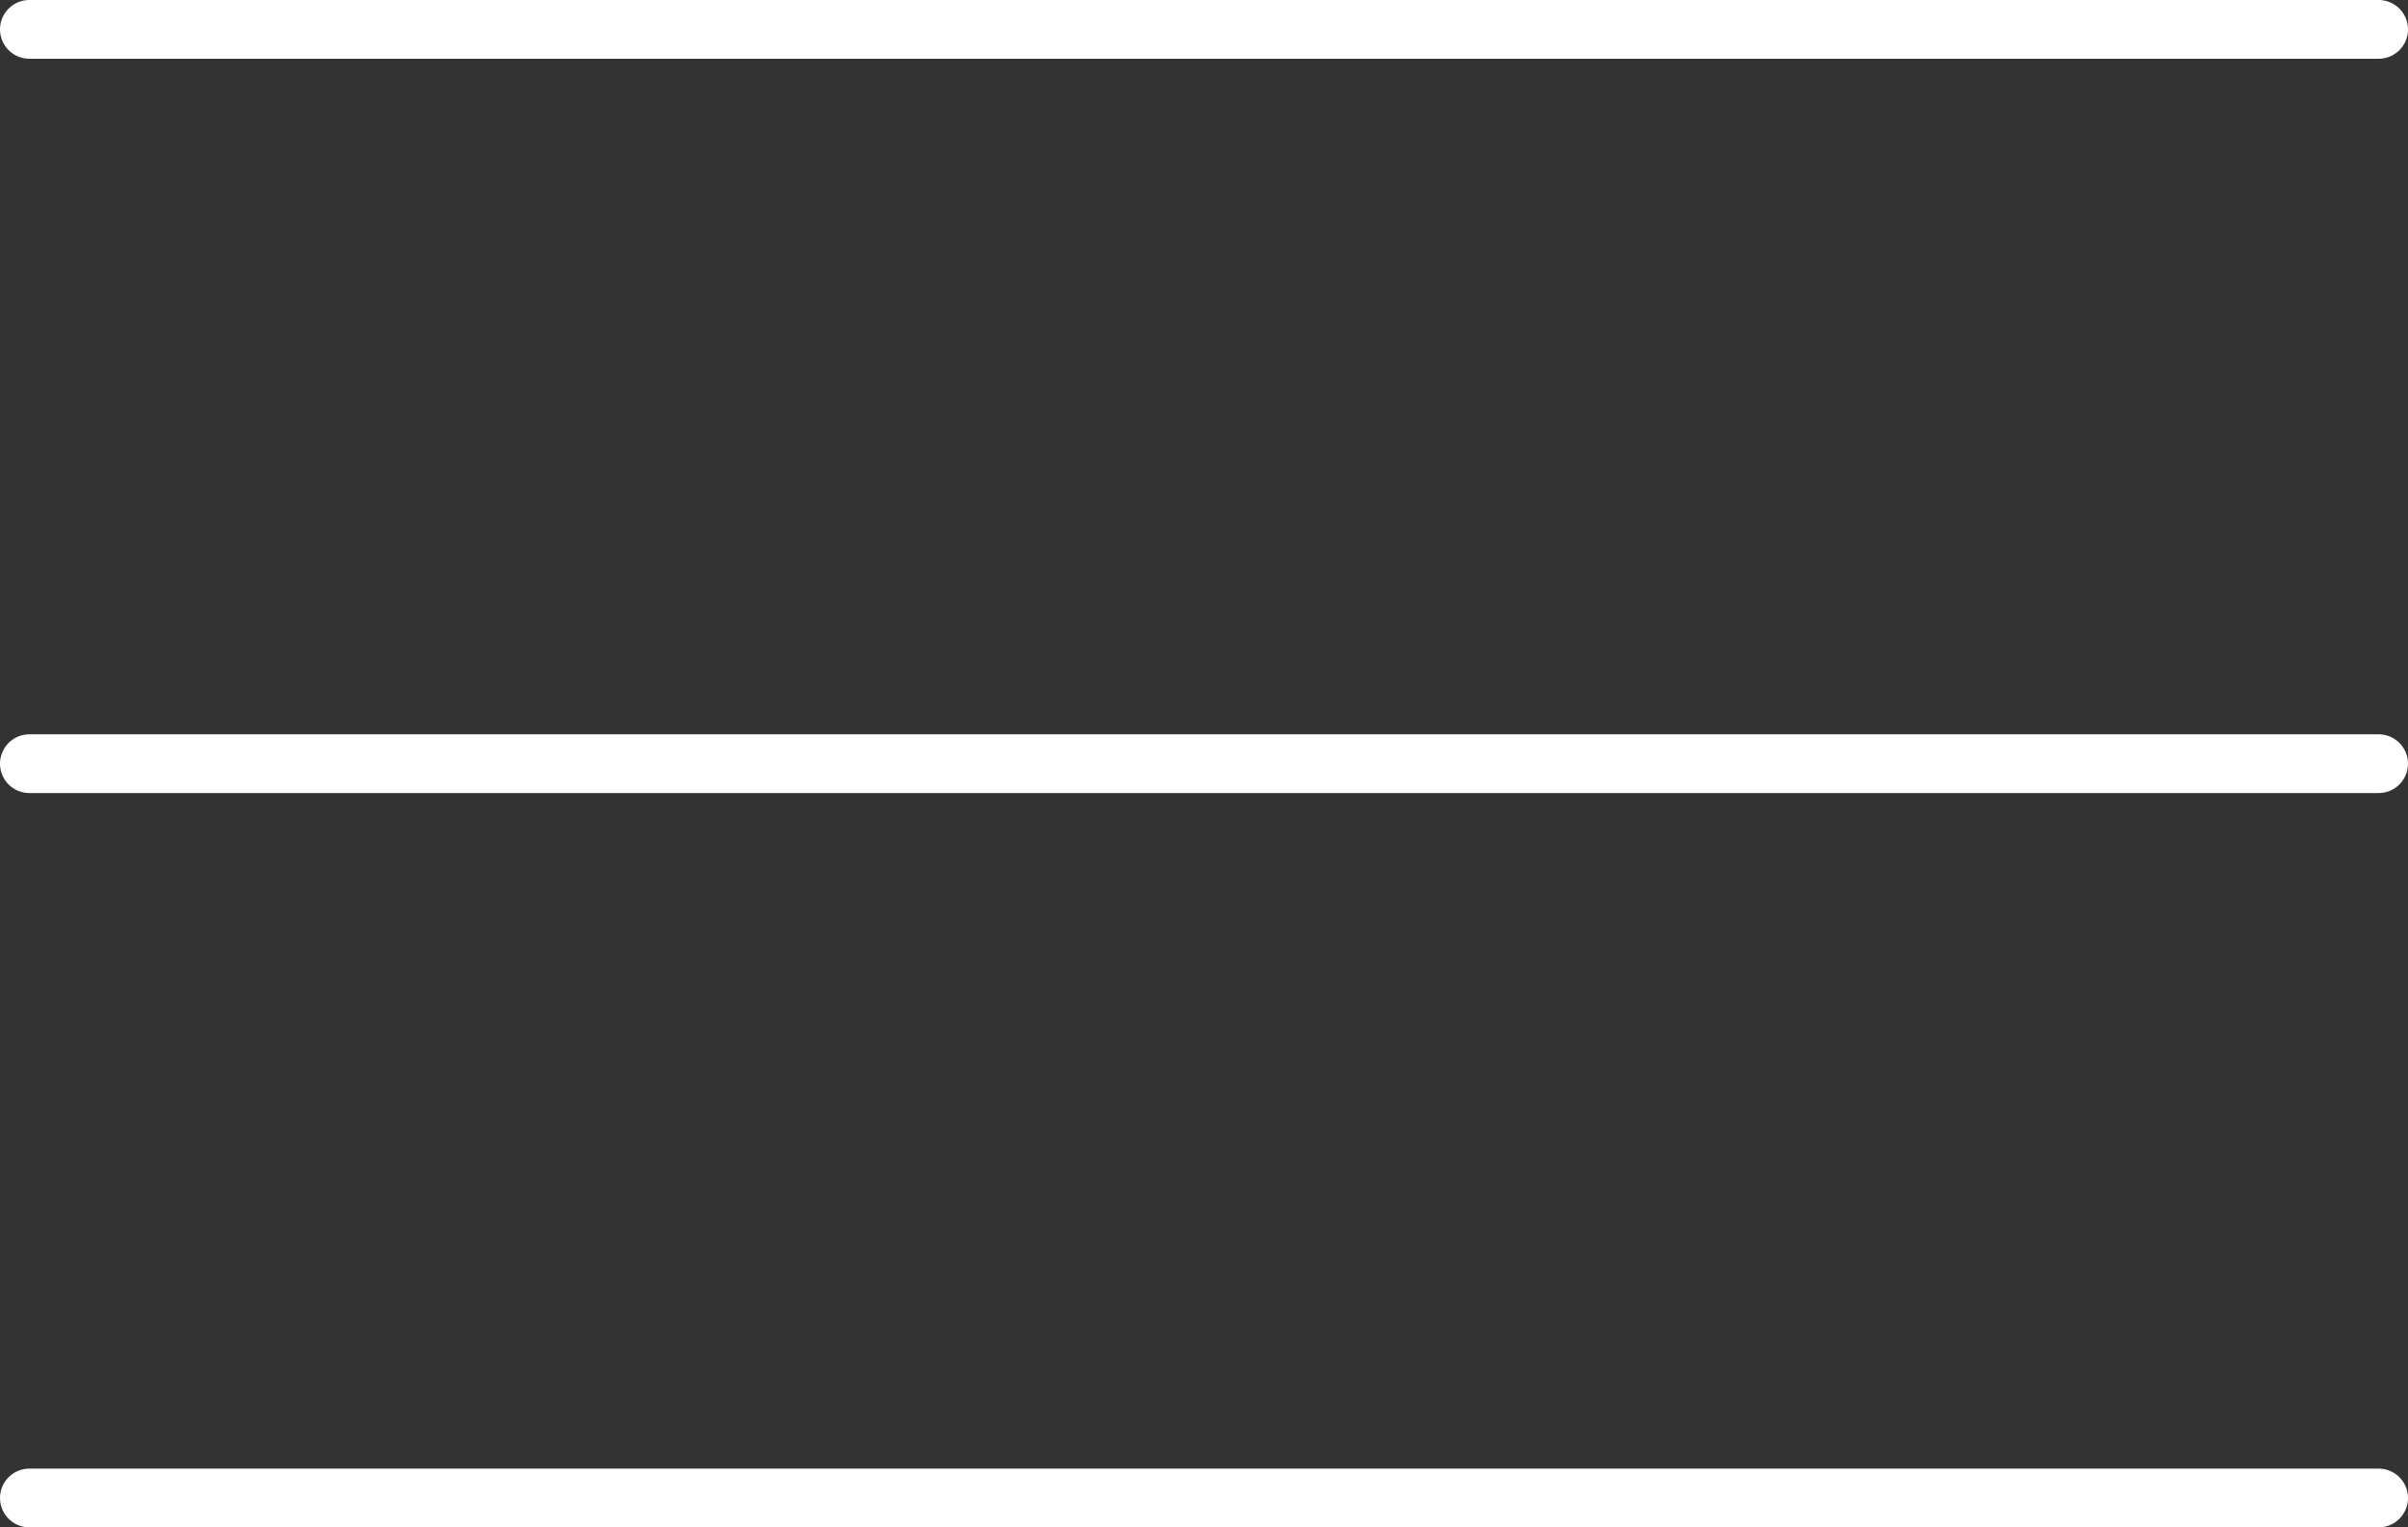 <svg xmlns="http://www.w3.org/2000/svg" viewBox="0 0 41 26"><rect x="0" y="0" width="41" height="26" fill="#333333" stroke="none"/><defs><style>.cls-1{fill:none;stroke:#fff;stroke-linecap:round;stroke-linejoin:round;}</style></defs><title>header_icon_drawer_open</title><g id="レイヤー_2" data-name="レイヤー 2"><g id="g_navi_footer" data-name="g_navi/footer"><line class="cls-1" x1="0.5" y1="0.5" x2="40.5" y2="0.5"/><line class="cls-1" x1="0.5" y1="13" x2="40.5" y2="13"/><line class="cls-1" x1="0.5" y1="25.5" x2="40.5" y2="25.5"/></g></g></svg>